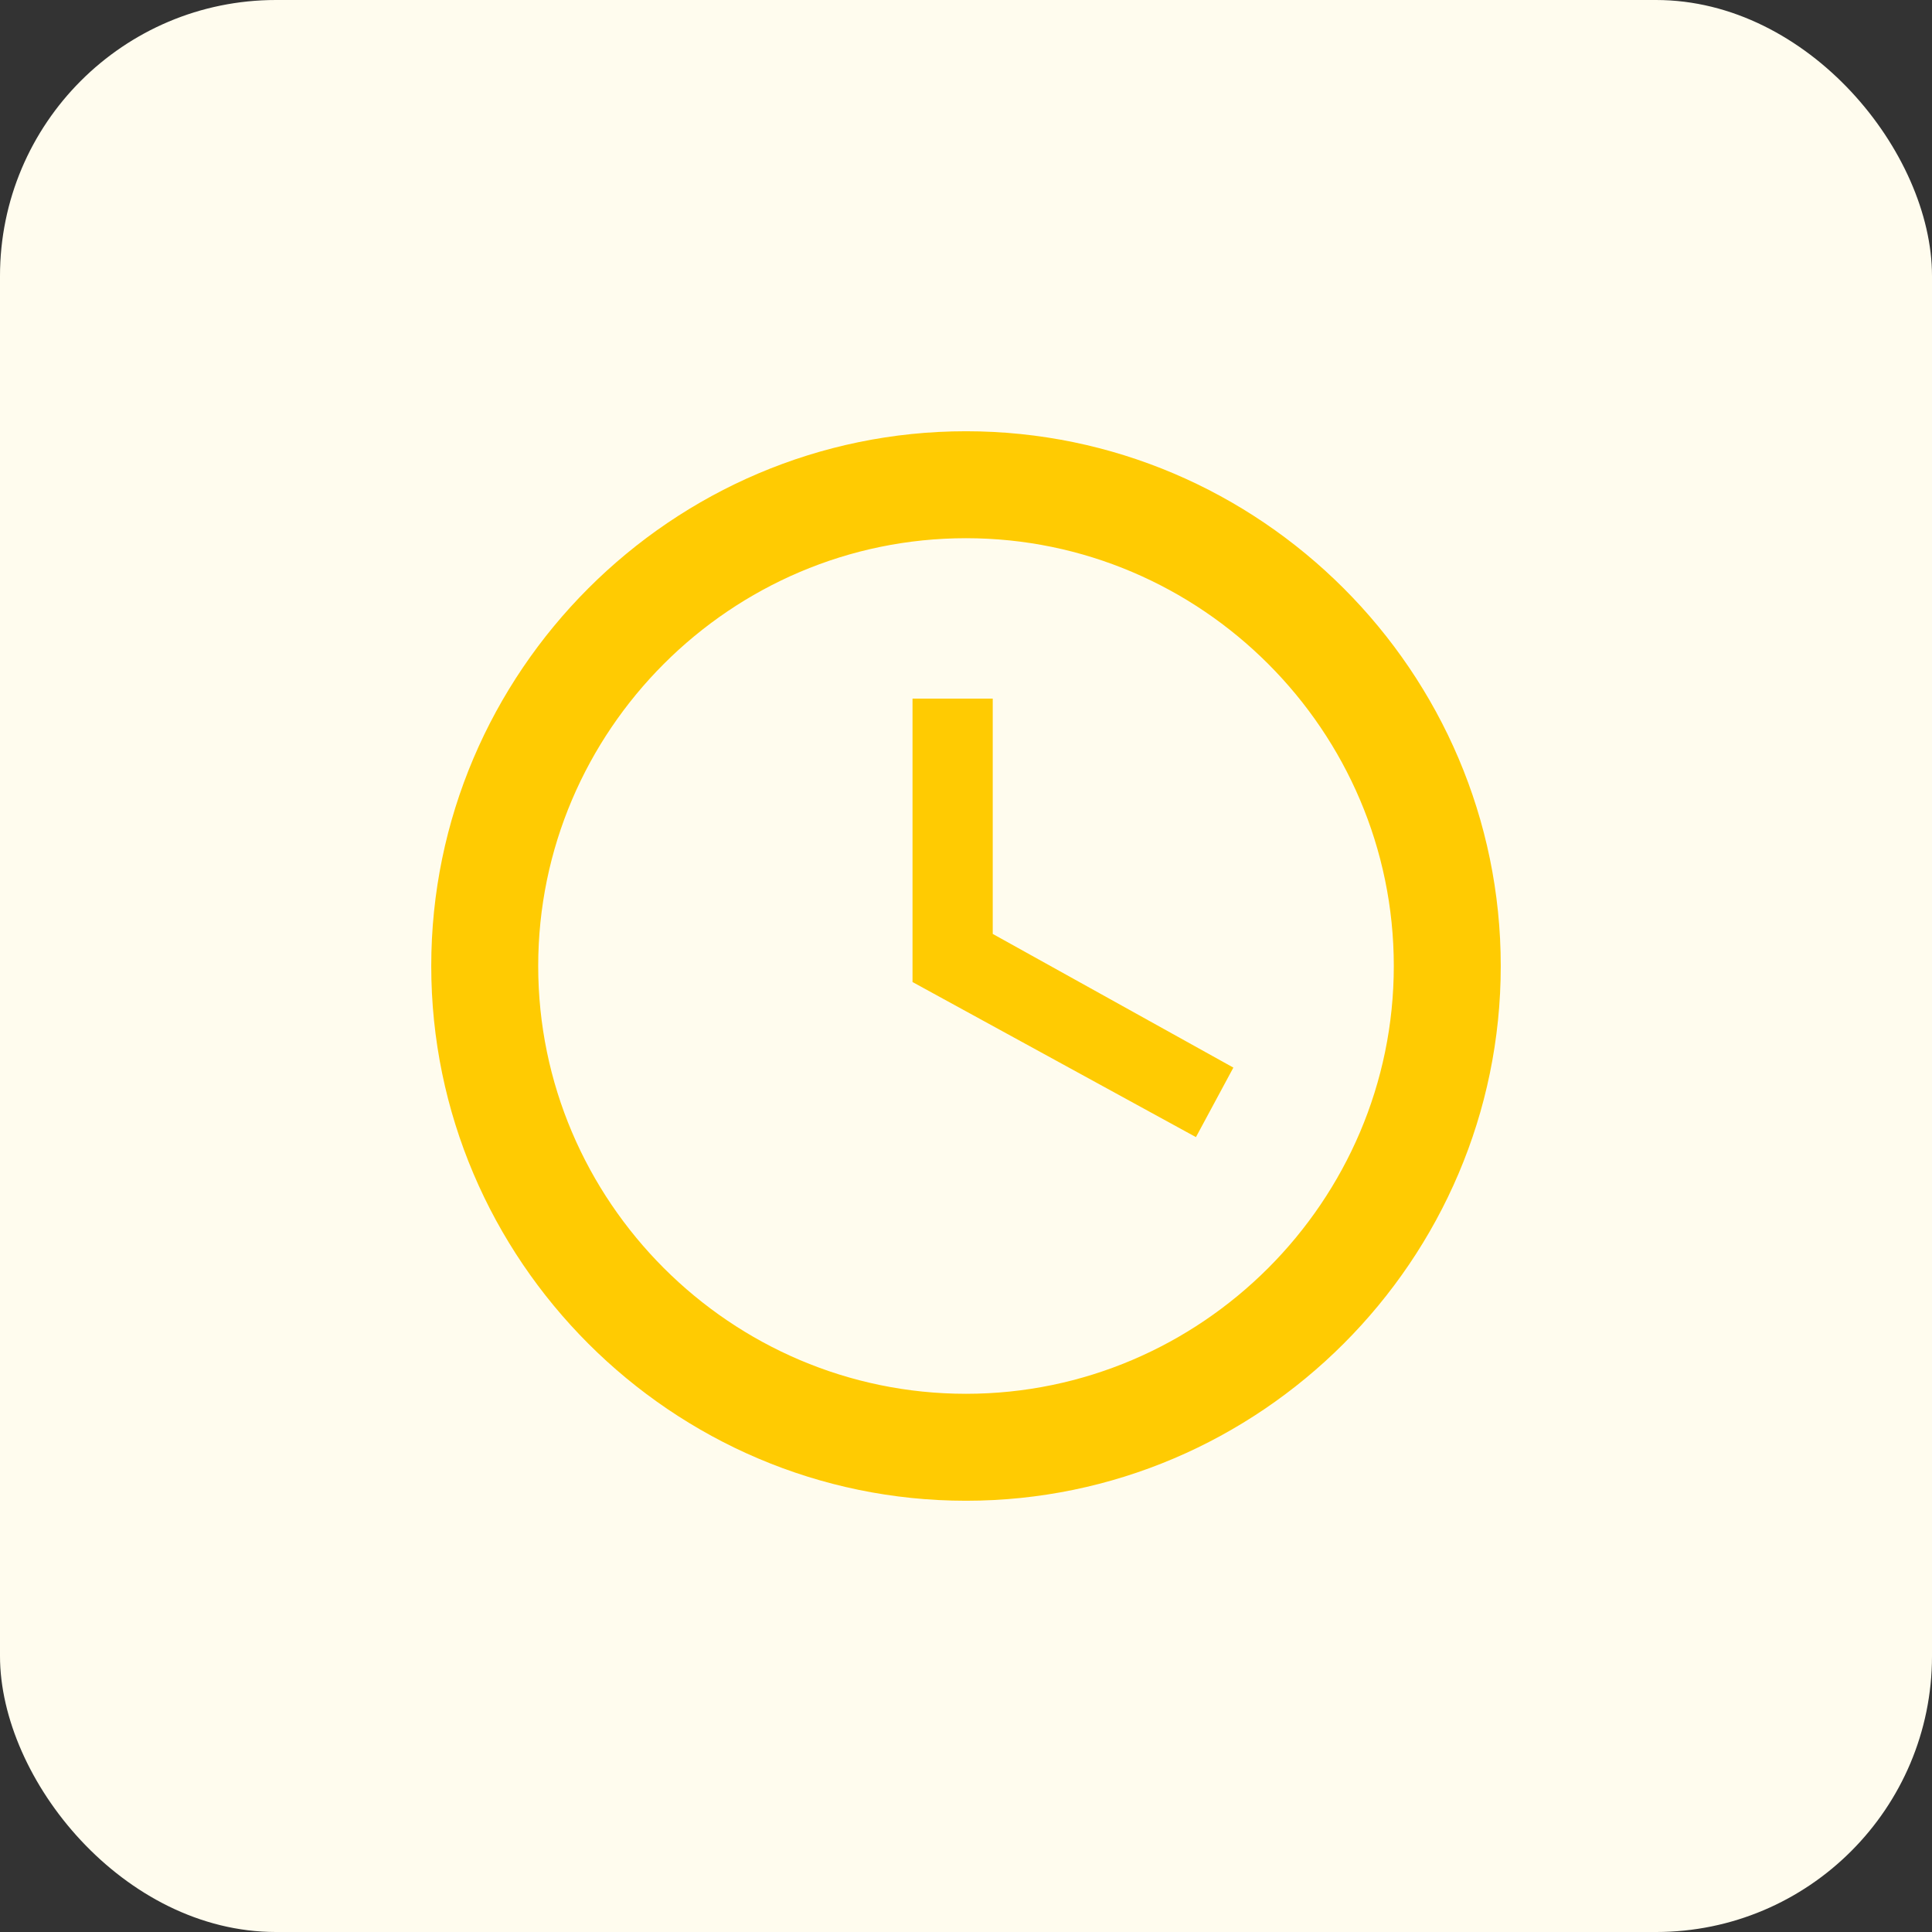 <svg width="112" height="112" viewBox="0 0 112 112" fill="none" xmlns="http://www.w3.org/2000/svg">
<rect x="0" y="0" width="112" height="112" fill="#333333" stroke="none"/>
<rect width="112" height="112" rx="16" fill="#FFFCEE"/>
<path d="M56 80.8C69.64 80.8 80.8 69.64 80.8 56C80.8 42.36 69.64 31.2 56 31.2C42.36 31.2 31.2 42.36 31.2 56C31.2 69.64 42.36 80.8 56 80.8ZM56 25C73.05 25 87 38.95 87 56C87 73.05 73.05 87 56 87C38.95 87 25 73.05 25 56C25 38.95 38.95 25 56 25ZM71.5 61.89L69.33 65.92L52.9 56.93V40.5H57.55V54.14L71.5 61.89Z" fill="#FFCB02"/>
</svg>
